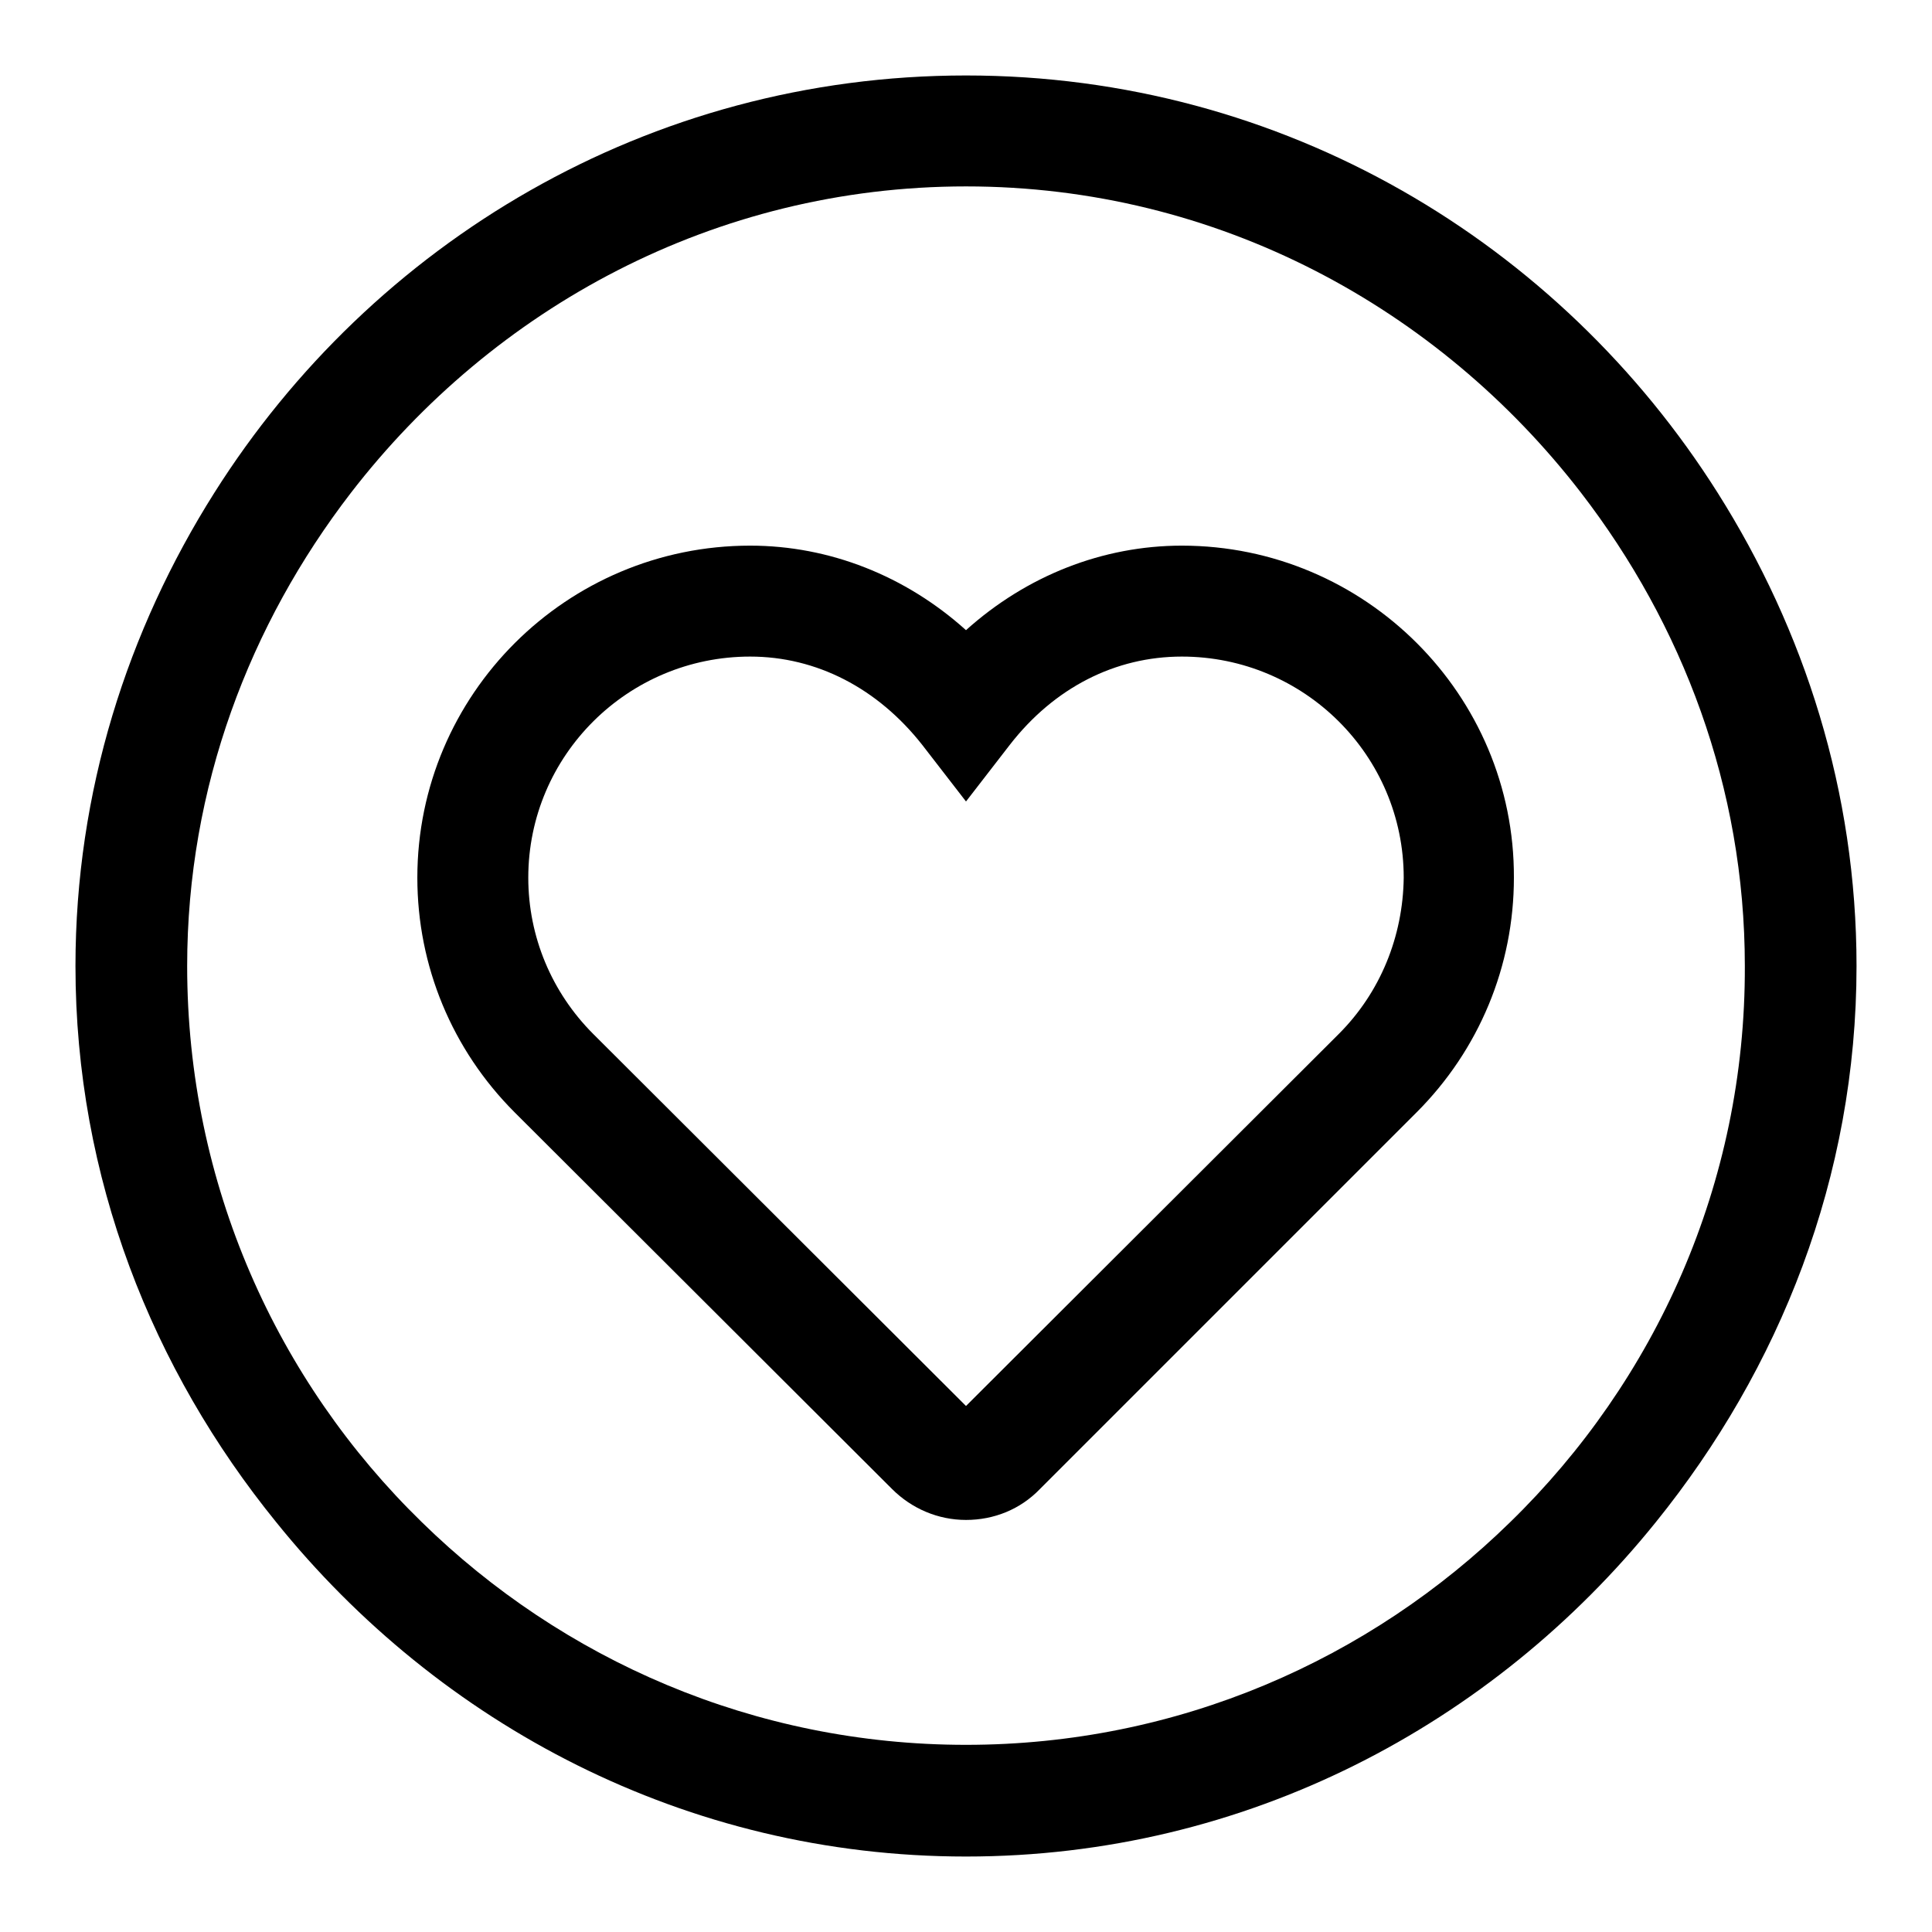 <?xml version="1.0" encoding="utf-8"?>
<!-- Svg Vector Icons : http://www.onlinewebfonts.com/icon -->
<!DOCTYPE svg PUBLIC "-//W3C//DTD SVG 1.1//EN" "http://www.w3.org/Graphics/SVG/1.1/DTD/svg11.dtd">
<svg version="1.1" xmlns="http://www.w3.org/2000/svg" xmlns:xlink="http://www.w3.org/1999/xlink" x="0px" y="0px" viewBox="0 0 256 256" enable-background="new 0 0 256 256" xml:space="preserve">
<g><g><path fill="#000000" d="M227.6,65.3C206.7,32.2,170.1,10,128,10c-42.1,0-78.7,22.2-99.6,55.3C16.9,83.5,10,104.9,10,128c0,28.1,10.2,53.5,26.6,73.7C58.2,228.5,90.9,246,128,246c37.1,0,69.8-17.5,91.4-44.3c16.4-20.3,26.6-45.7,26.6-73.7C246,104.9,239.1,83.5,227.6,65.3z M200.1,201.7c-18.6,18.2-44,29.5-72.1,29.5c-28.1,0-53.5-11.3-72.1-29.5C36.7,183,24.8,156.9,24.8,128c0-23.7,8.3-45.3,21.7-62.7C65.4,40.8,94.7,24.7,128,24.7c33.3,0,62.6,16.1,81.5,40.6c13.4,17.4,21.7,39,21.7,62.7C231.3,156.9,219.3,183,200.1,201.7z"/><path fill="#000000" d="M156.6,72.3c-10.5,0-20.6,4-28.6,11.2c-8-7.2-18.1-11.2-28.6-11.2c-24.3,0-44.1,19.7-44.1,44c0,11.7,4.6,22.8,12.9,31.1l50,49.9c2.6,2.6,6.1,4.1,9.8,4.1c3.7,0,7.2-1.4,9.8-4.1l49.8-49.8l0.1-0.1c8.3-8.3,12.9-19.4,12.9-31.1C200.7,92.1,180.9,72.3,156.6,72.3z M177.4,137L128,186.3l-49.3-49.2l-0.1-0.1c-5.5-5.5-8.6-12.9-8.6-20.7c0-16.2,13.2-29.3,29.4-29.3c8.8,0,16.9,4.2,22.8,11.7l5.8,7.5l5.8-7.5c5.9-7.6,14-11.7,22.8-11.7c16.2,0,29.4,13.1,29.4,29.3C185.9,124.1,182.9,131.5,177.4,137z"/></g></g>
</svg>